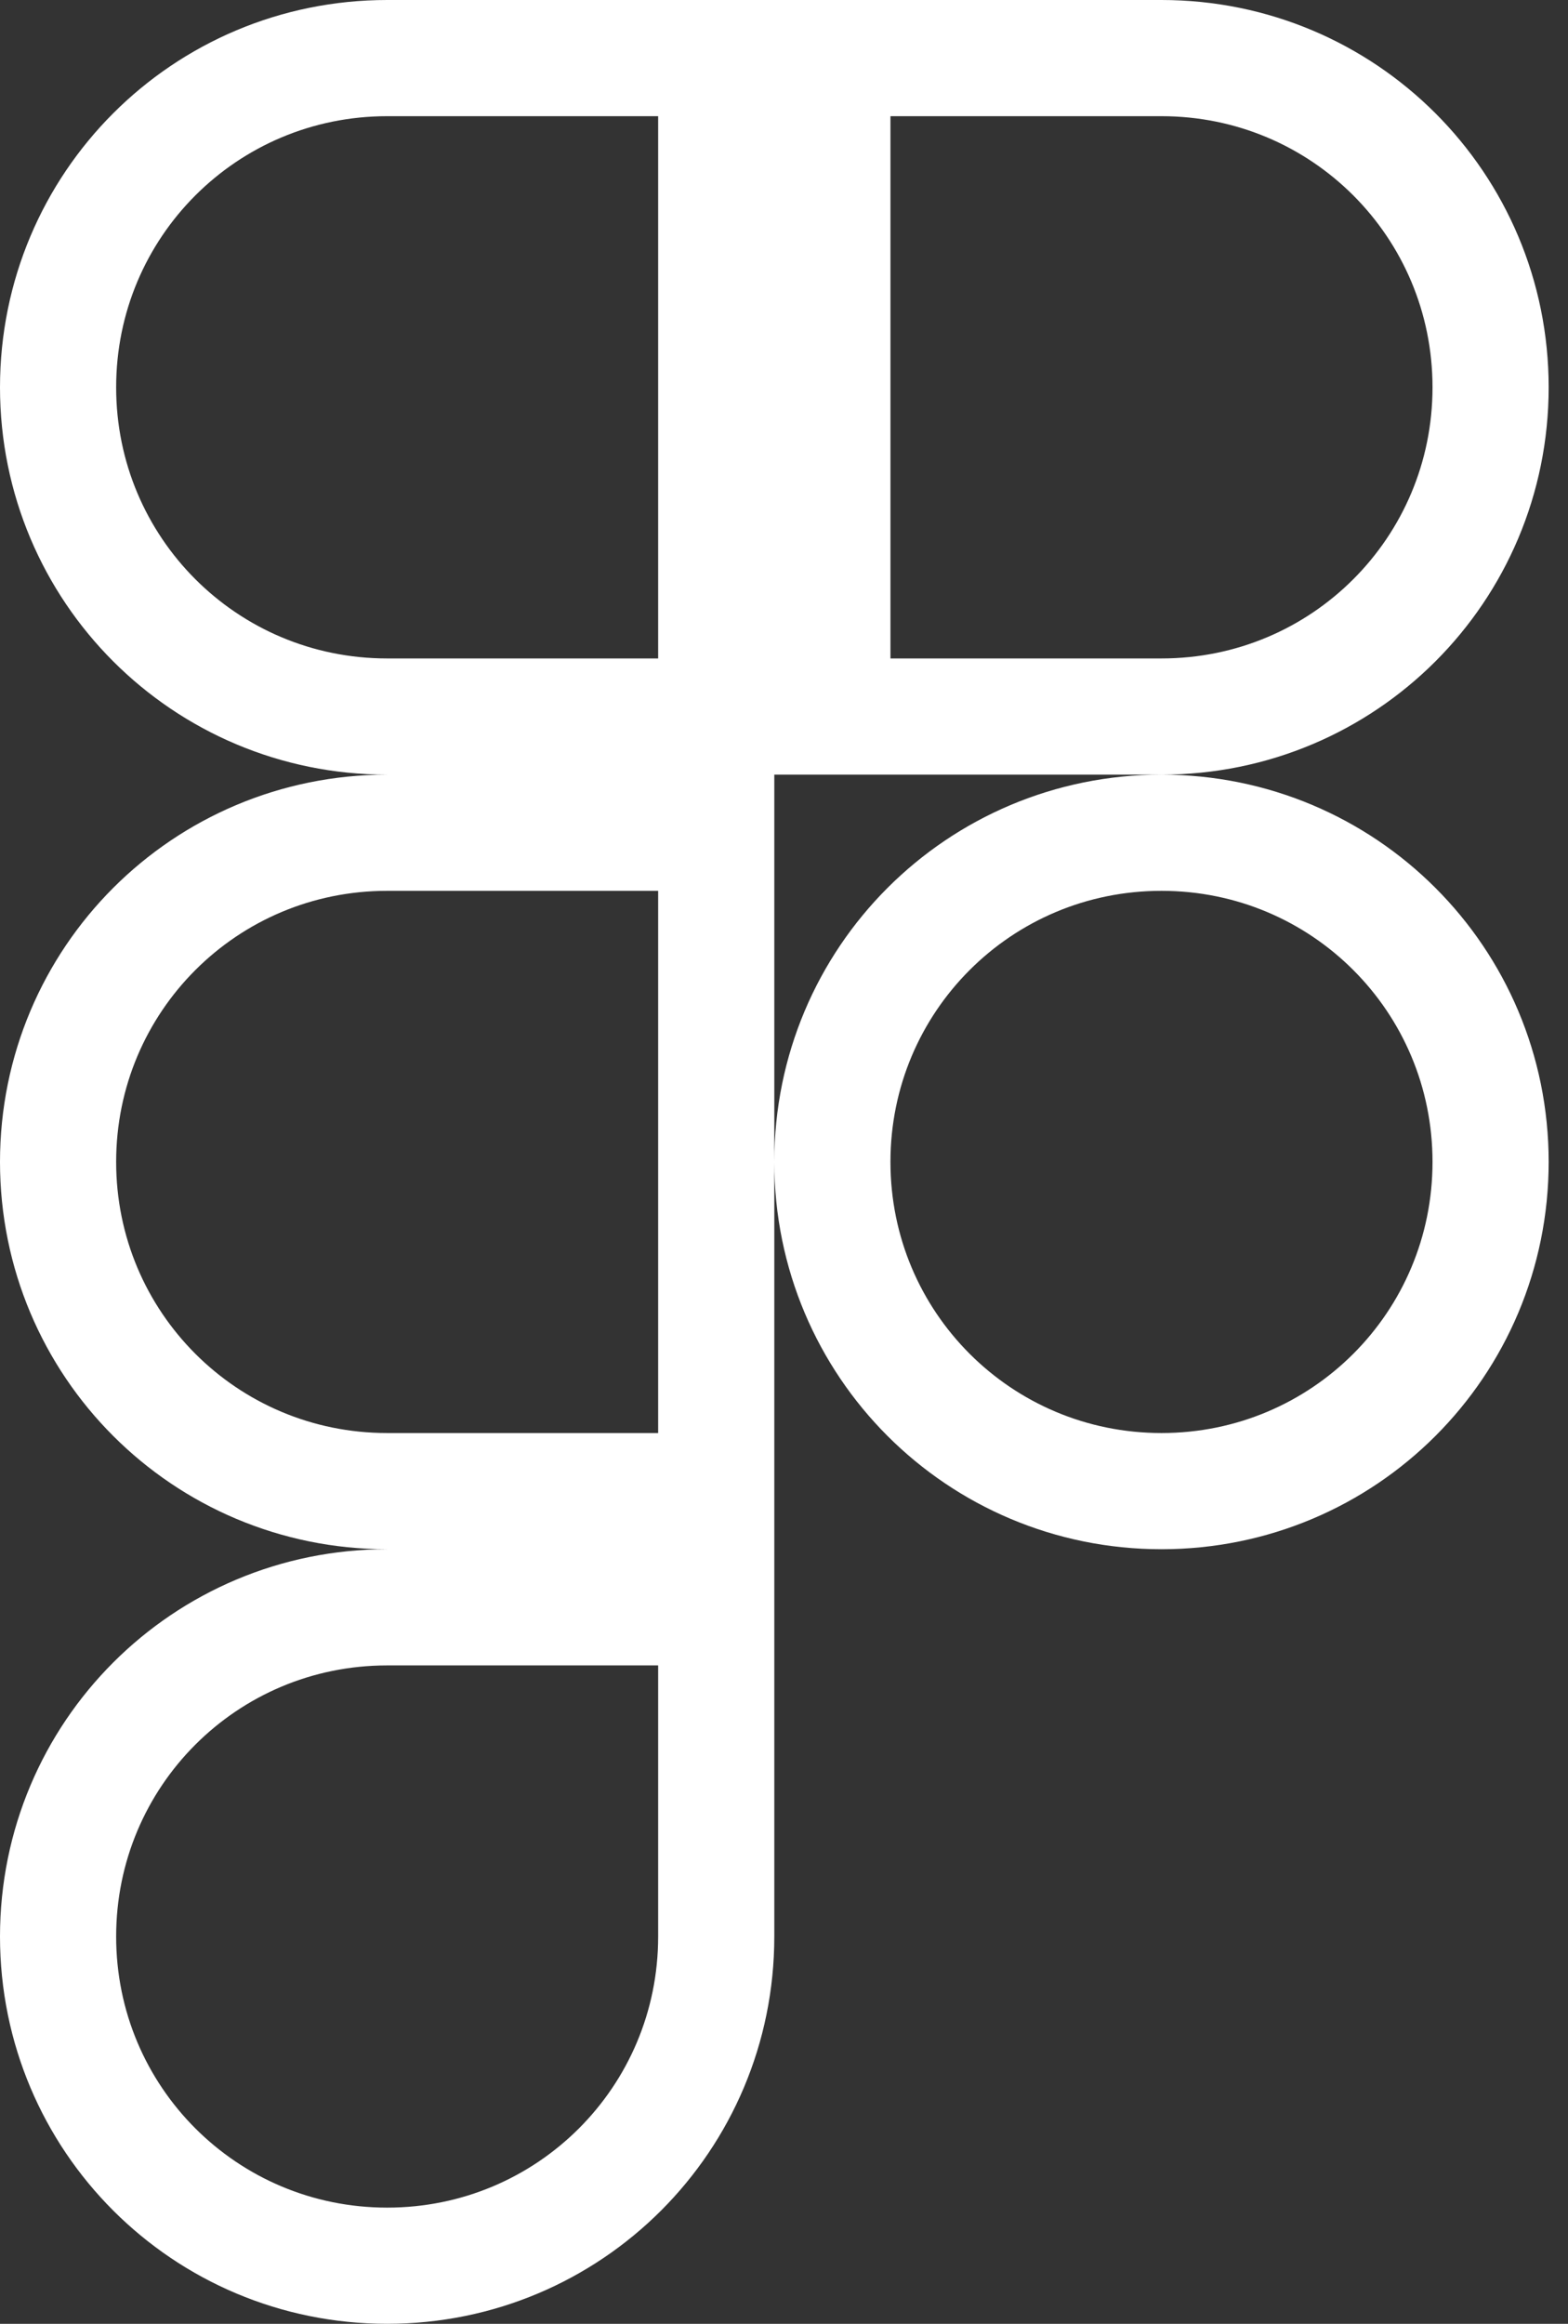 <svg width="27" height="40" viewBox="0 0 27 40" fill="none" xmlns="http://www.w3.org/2000/svg">
<rect x="0" y="0" width="27" height="40" fill="#333333" stroke="none"/>
<path d="M6.667 27.667H12.333V33.334C12.333 36.471 9.804 39 6.667 39C3.529 39 1 36.471 1 33.334C1 30.196 3.529 27.667 6.667 27.667ZM6.667 1H12.333V12.334H6.667C3.529 12.334 1 9.805 1 6.667C1 3.529 3.529 1 6.667 1ZM6.667 14.334H12.333V20V25.667H6.667C3.529 25.667 1 23.138 1 20C1 16.863 3.529 14.334 6.667 14.334ZM20 14.334C23.138 14.334 25.667 16.863 25.667 20C25.667 23.138 23.138 25.667 20 25.667C16.862 25.667 14.333 23.138 14.333 20C14.333 16.863 16.862 14.334 20 14.334ZM14.333 12.334V1H20C23.138 1 25.667 3.529 25.667 6.667C25.667 9.805 23.138 12.334 20 12.334H14.333Z" stroke="white" stroke-width="2"/>
</svg>
